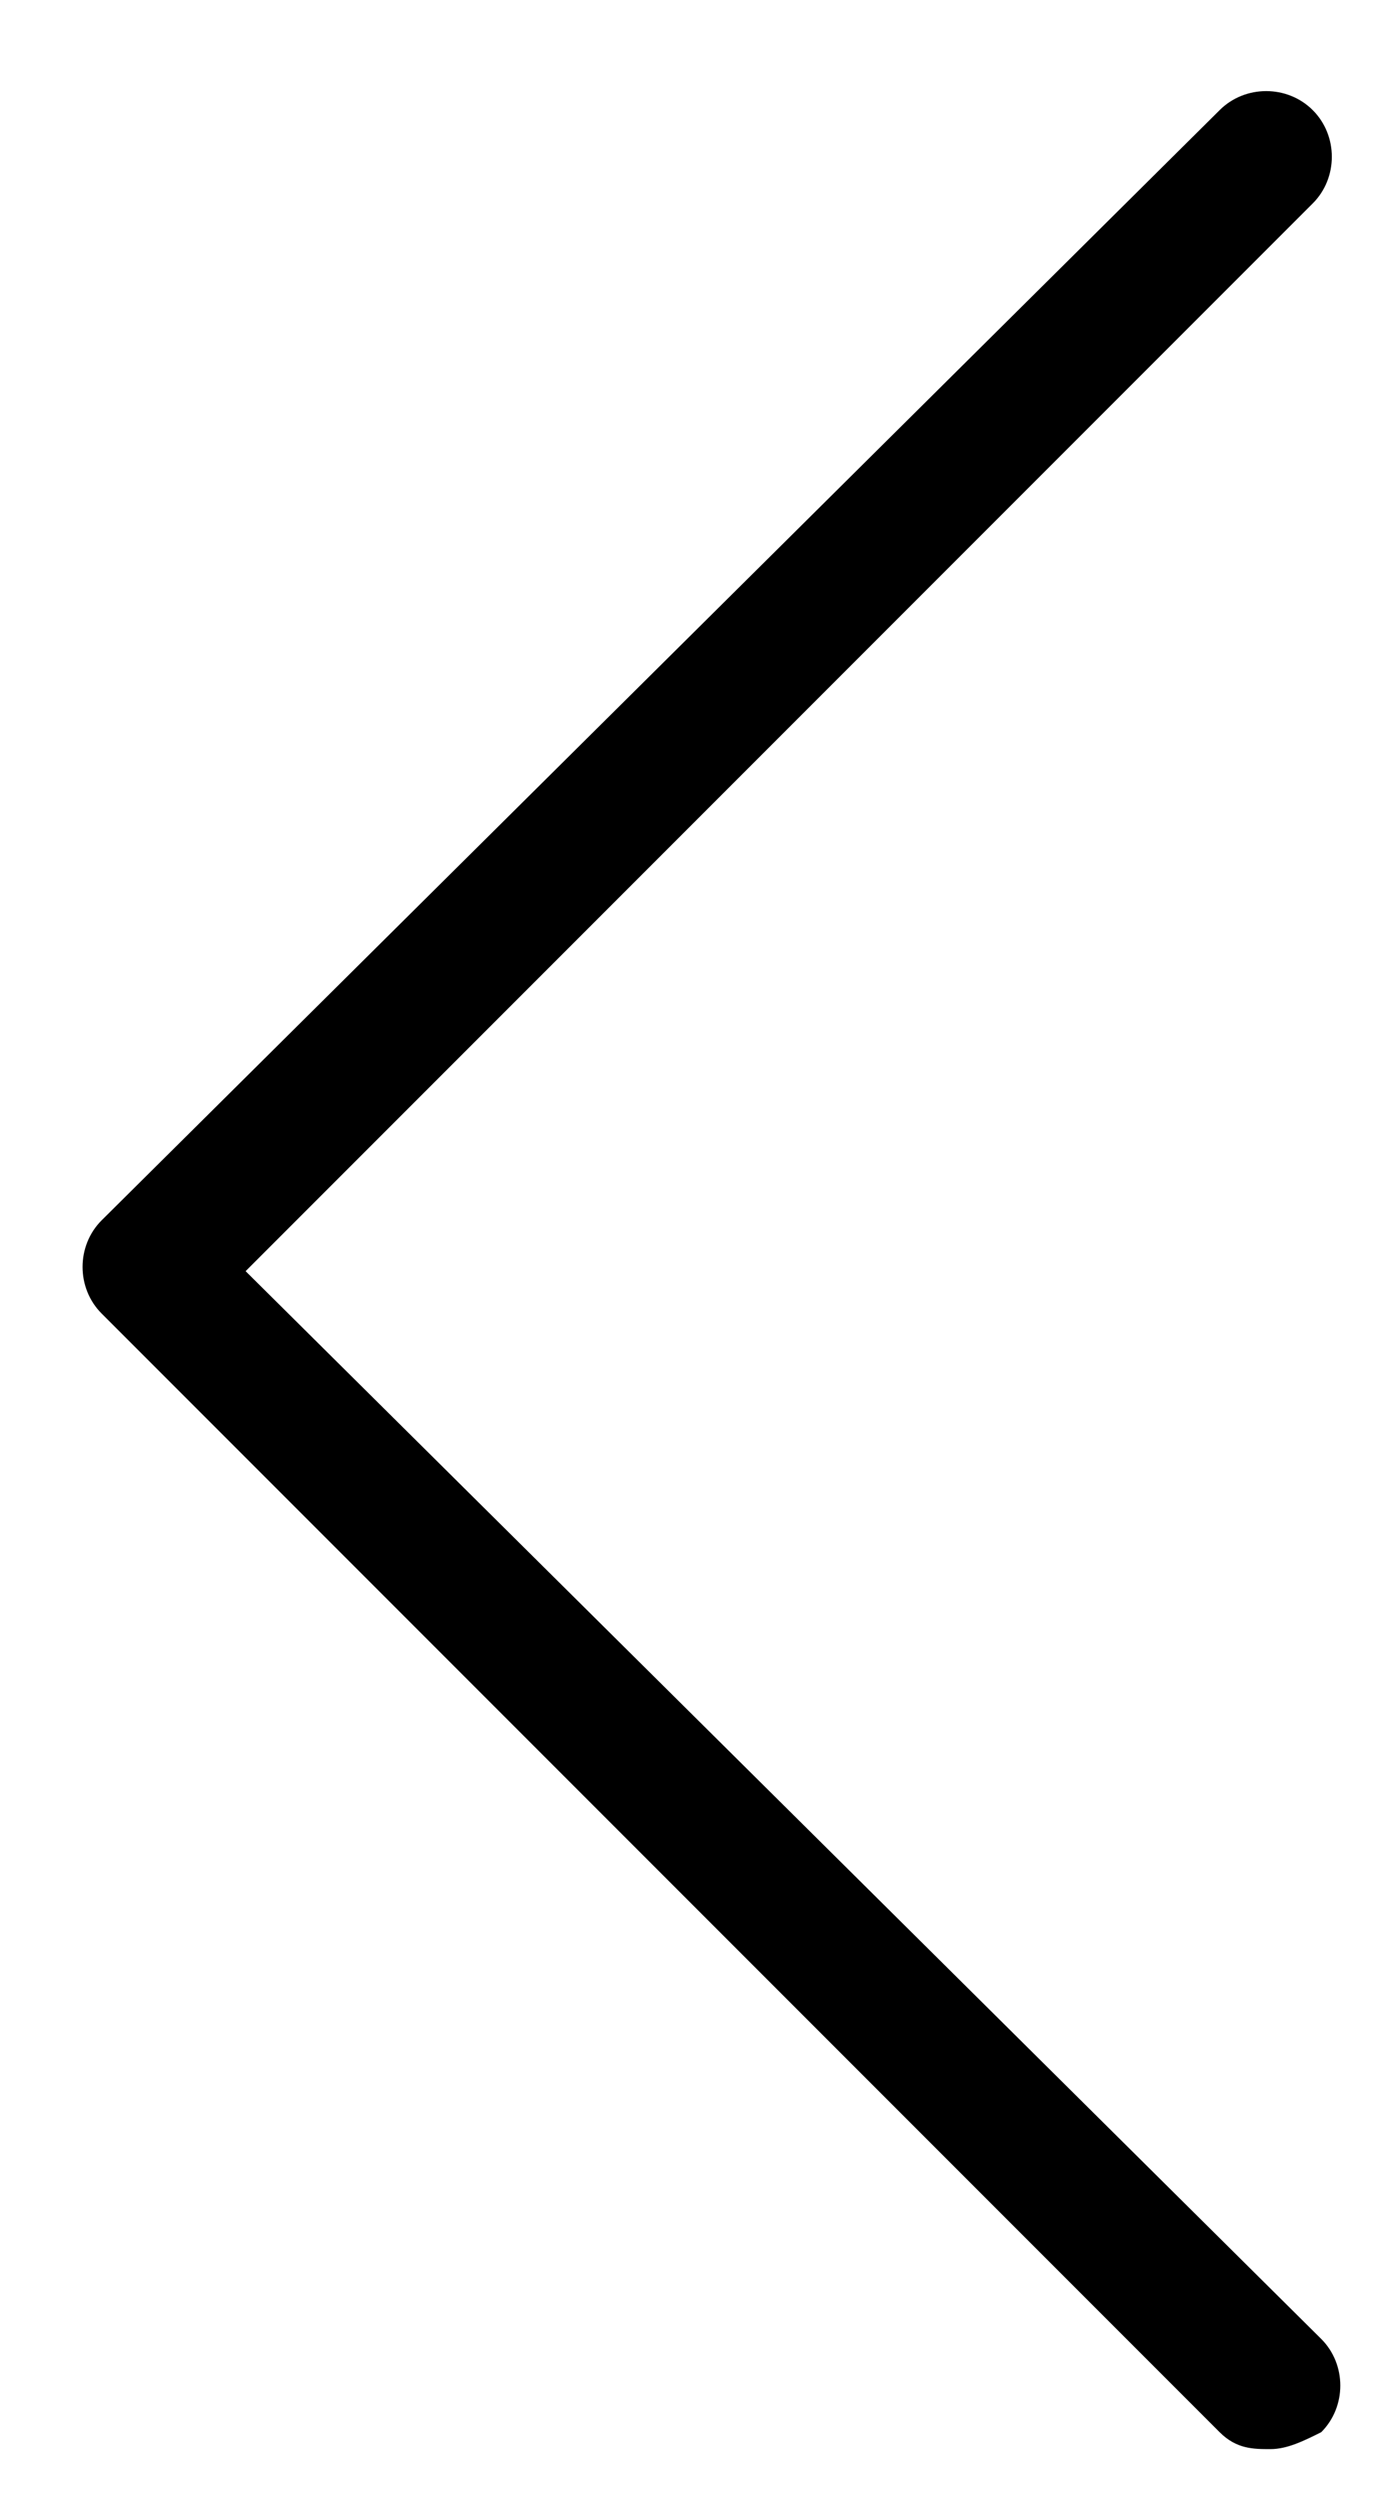 <?xml version="1.0" encoding="utf-8"?>
<svg version="1.1" id="c1" xmlns="http://www.w3.org/2000/svg" xmlns:xlink="http://www.w3.org/1999/xlink" x="0px" y="0px"
	 viewBox="0 0 16.4 29.5" enable-background="new 0 0 16.4 29.5" xml:space="preserve">
<path d="M2.9,15L15.5,2.4c0.3-0.3,0.3-0.8,0-1.1c-0.3-0.3-0.8-0.3-1.1,0L1.2,14.4c-0.3,0.3-0.3,0.8,0,1.1l13.2,13.2
	c0.2,0.2,0.4,0.2,0.6,0.2c0.2,0,0.4-0.1,0.6-0.2c0.3-0.3,0.3-0.8,0-1.1L2.9,15z"/>
</svg>
